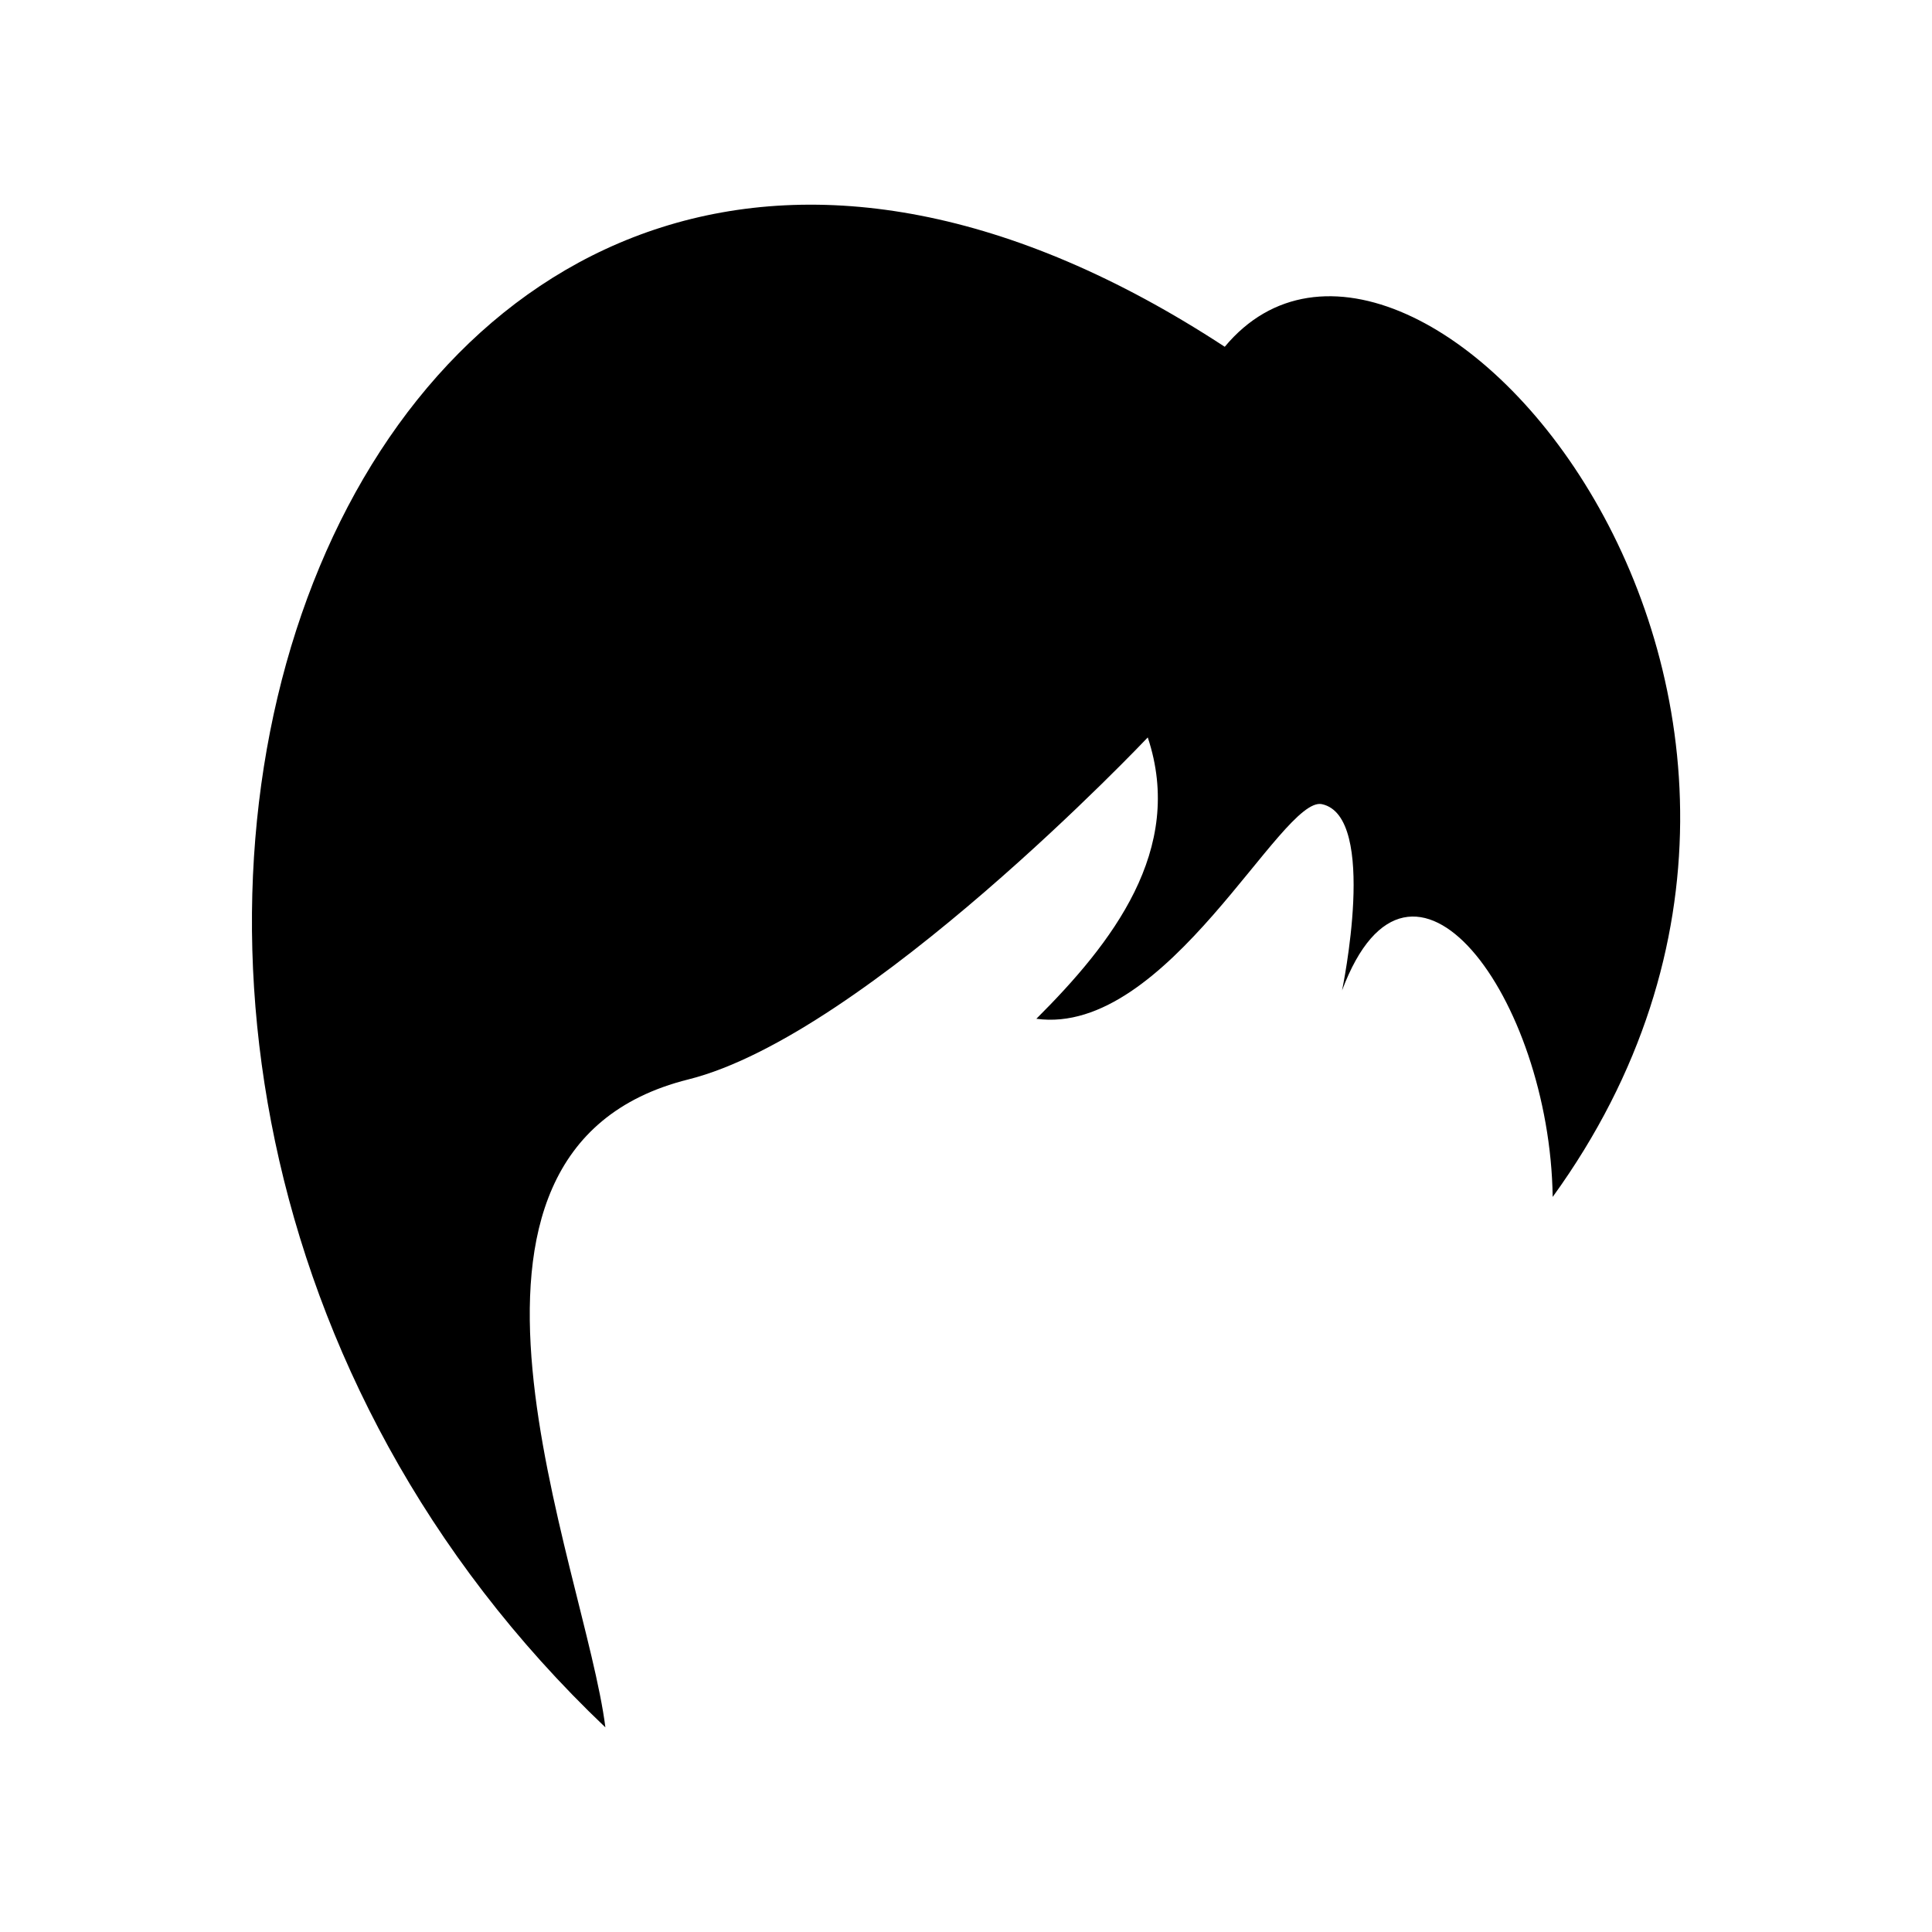 <?xml version="1.0" encoding="UTF-8"?>
<!-- Uploaded to: ICON Repo, www.svgrepo.com, Generator: ICON Repo Mixer Tools -->
<svg fill="#000000" width="800px" height="800px" version="1.1" viewBox="144 144 512 512" xmlns="http://www.w3.org/2000/svg">
 <path d="m304.43 601.77c-192.05-182.68-64.59-515.6 164.14-365.87 49.926-59.953 182.53 93.203 86.906 225.3-0.754-52.699-37.633-103.23-55.82-54.715 0 0 9.672-46.148-5.34-49.375-10.73-2.266-40.91 61.617-75.672 56.879 20-19.949 39.449-44.789 29.523-74.562 0 0-74.562 78.848-121.77 90.637-75.422 18.844-27.355 128.93-21.965 171.7z" fill-rule="evenodd"/>
</svg>